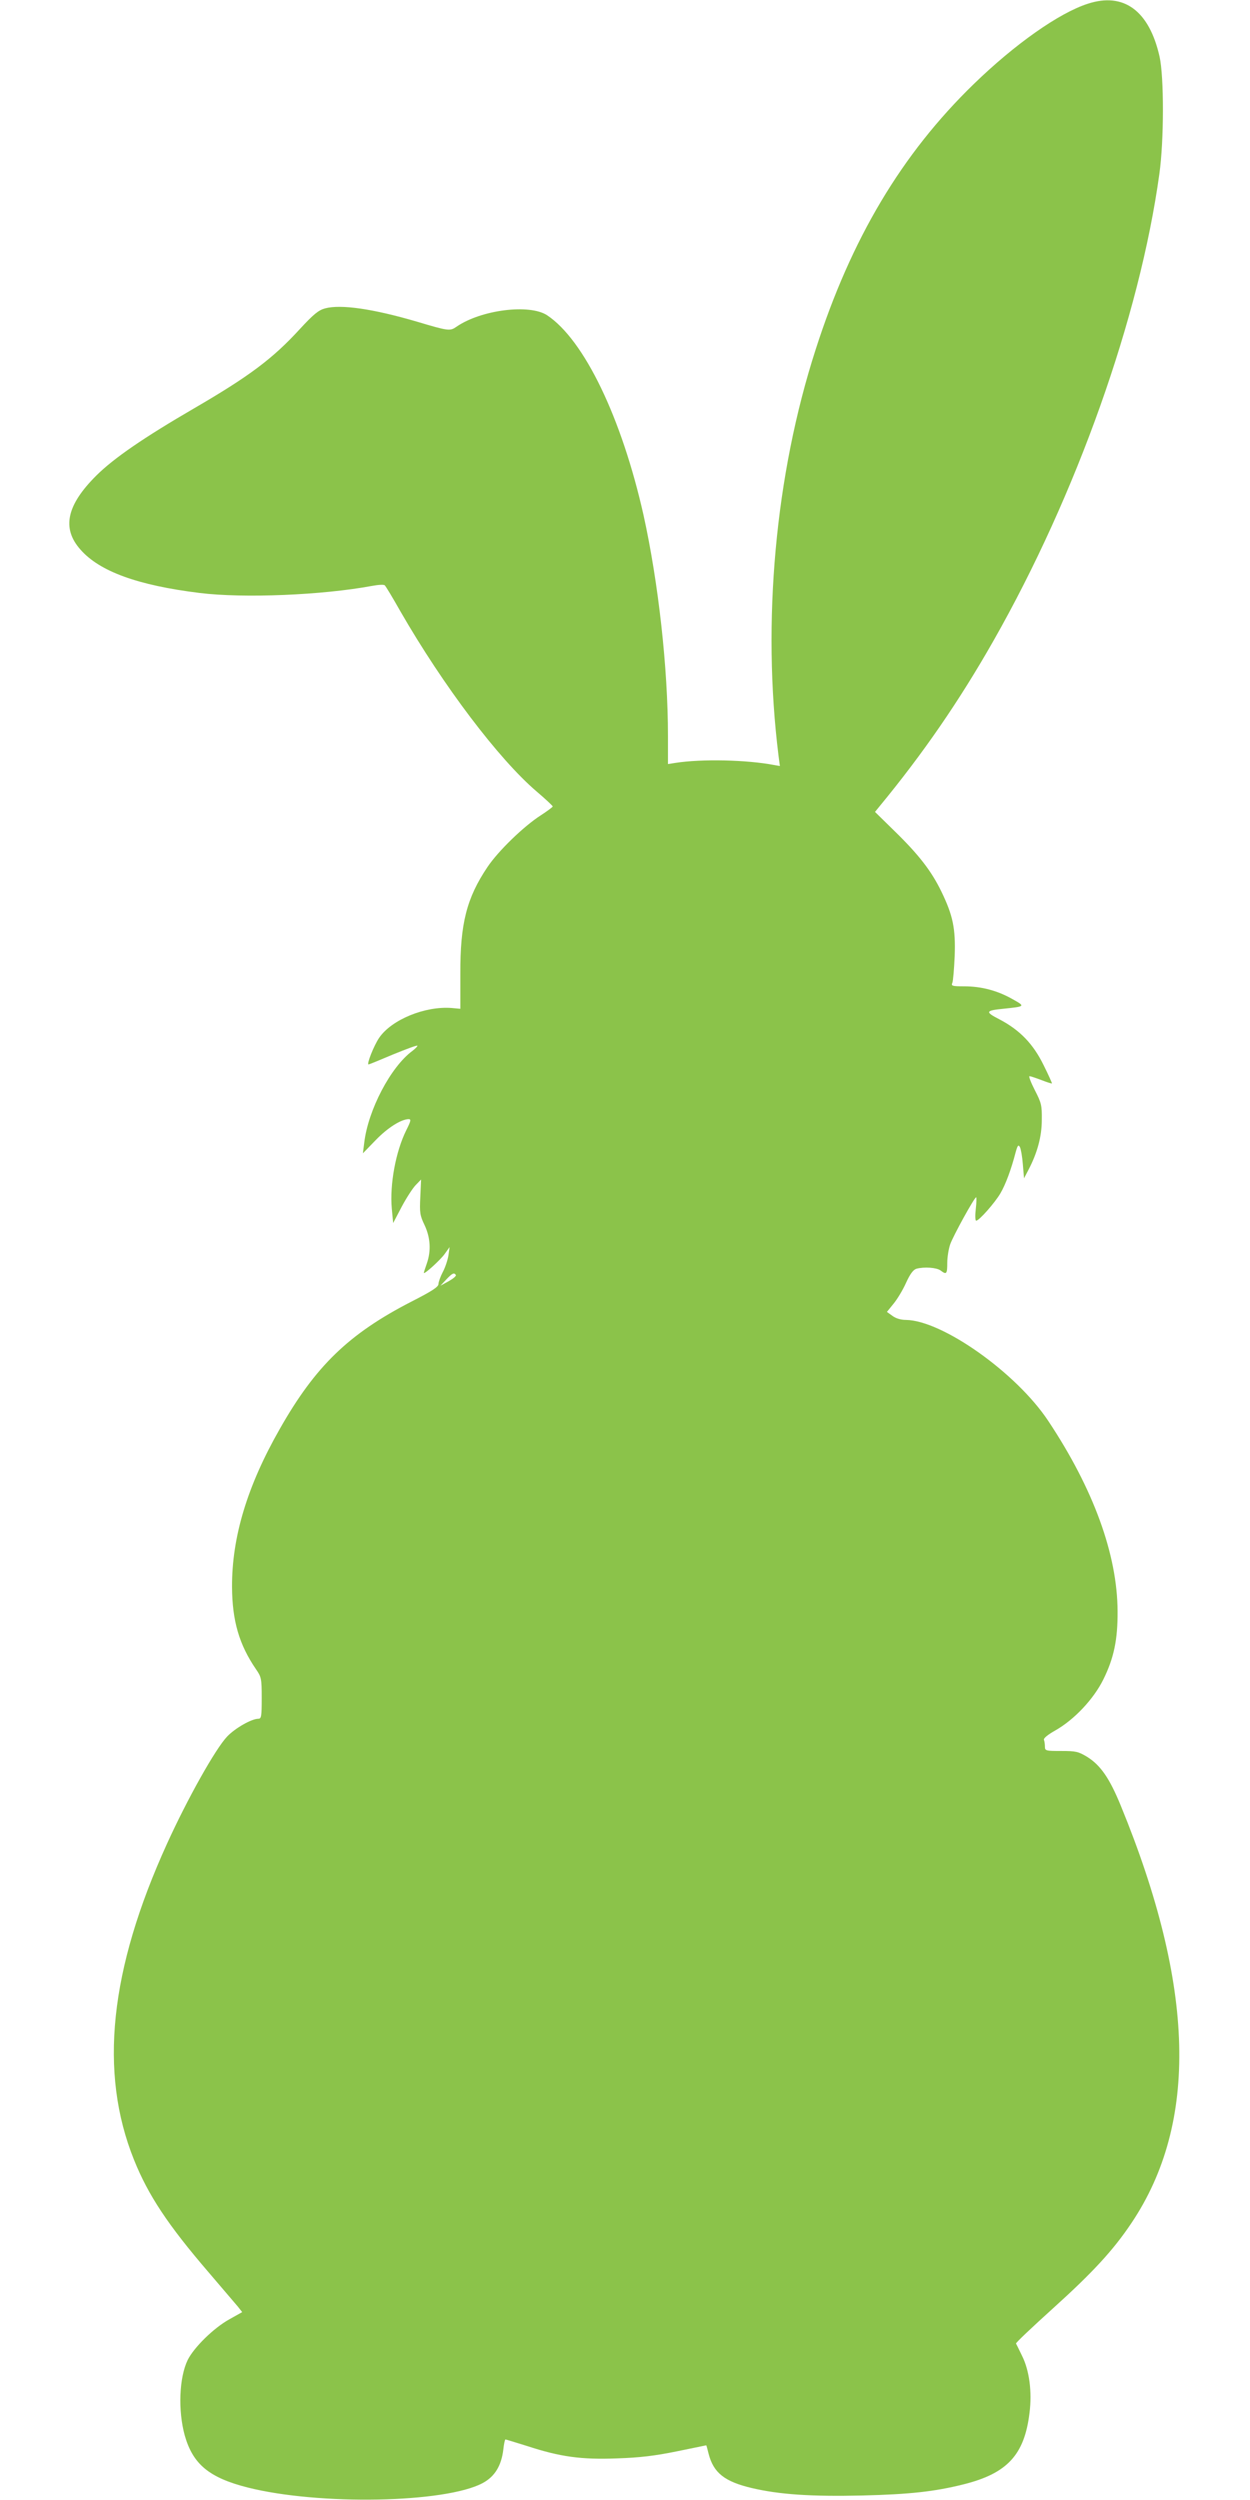 <?xml version="1.0" standalone="no"?>
<!DOCTYPE svg PUBLIC "-//W3C//DTD SVG 20010904//EN"
 "http://www.w3.org/TR/2001/REC-SVG-20010904/DTD/svg10.dtd">
<svg version="1.0" xmlns="http://www.w3.org/2000/svg"
 width="640pt" height="1280pt" viewBox="0 0 640 1280"
 preserveAspectRatio="xMidYMid meet">
<g transform="translate(0,1280) scale(0.1,-0.1)"
fill="#8bc34a" stroke="none">
<path d="M5570 12781 c-147 -47 -374 -207 -584 -411 -369 -358 -628 -792 -810
-1360 -207 -642 -275 -1394 -190 -2079 l7 -53 -29 5 c-140 27 -372 32 -506 11
l-38 -6 0 143 c0 349 -49 786 -125 1131 -112 499 -304 898 -494 1024 -90 59
-338 28 -464 -59 -33 -23 -41 -22 -202 26 -225 66 -390 90 -471 68 -33 -9 -59
-30 -129 -106 -139 -152 -260 -242 -540 -405 -258 -150 -411 -255 -501 -344
-153 -152 -179 -271 -82 -380 98 -112 294 -183 610 -222 227 -28 629 -11 882
36 32 6 62 8 66 3 5 -4 41 -64 80 -133 220 -382 503 -756 697 -922 46 -39 83
-74 83 -77 0 -3 -28 -24 -62 -46 -87 -56 -217 -182 -272 -264 -107 -159 -140
-290 -139 -546 l0 -180 -44 4 c-137 11 -309 -60 -372 -153 -27 -40 -65 -136
-54 -136 3 0 59 23 125 51 66 27 122 48 125 45 2 -2 -9 -14 -26 -27 -111 -82
-226 -302 -246 -469 l-7 -55 66 68 c61 63 129 106 168 107 14 0 12 -9 -12 -57
-54 -109 -85 -277 -74 -401 l7 -74 44 84 c24 45 57 96 72 111 l27 28 -4 -90
c-4 -80 -2 -94 22 -144 30 -64 34 -132 11 -197 -8 -23 -15 -44 -15 -47 0 -11
85 66 107 97 l25 35 -6 -43 c-4 -24 -17 -63 -29 -85 -12 -23 -22 -51 -22 -61
0 -15 -34 -37 -138 -90 -321 -165 -492 -330 -675 -653 -166 -291 -245 -553
-244 -808 1 -173 36 -295 123 -422 27 -39 29 -47 29 -147 0 -94 -2 -106 -17
-106 -35 0 -119 -48 -160 -91 -60 -63 -204 -320 -308 -549 -294 -646 -349
-1170 -169 -1618 73 -182 174 -334 381 -575 70 -82 138 -162 151 -177 l22 -28
-66 -37 c-81 -45 -181 -144 -213 -208 -44 -91 -50 -260 -15 -387 42 -147 125
-216 322 -266 364 -92 1013 -80 1204 23 61 33 95 88 105 171 3 29 8 52 11 52
3 0 53 -16 112 -34 168 -55 276 -70 459 -63 118 4 193 13 306 36 83 17 151 31
151 31 1 0 6 -19 12 -43 25 -98 82 -143 222 -176 141 -33 303 -44 565 -38 243
6 370 20 518 57 224 56 312 151 338 365 14 109 -1 219 -38 293 -15 31 -29 60
-31 63 -2 4 83 84 188 179 205 185 310 299 403 438 344 513 326 1210 -55 2138
-57 139 -103 206 -172 249 -45 27 -57 30 -133 30 -78 0 -83 1 -83 22 0 12 -2
27 -5 35 -3 8 19 26 58 48 97 55 196 160 246 261 54 109 74 204 73 349 -1 290
-123 626 -355 975 -163 246 -542 514 -728 517 -27 0 -53 8 -70 21 l-28 20 34
42 c19 23 48 71 64 107 21 46 37 67 53 72 41 11 104 6 124 -9 30 -23 34 -18
34 39 0 29 7 72 15 95 15 43 124 241 133 241 2 0 2 -27 -2 -60 -4 -34 -3 -60
2 -60 15 0 96 92 124 140 26 44 55 121 78 210 10 36 14 41 22 27 5 -10 12 -49
15 -89 l6 -71 23 44 c45 86 68 170 68 255 1 75 -2 87 -36 153 -20 39 -32 71
-27 71 5 0 32 -9 61 -20 28 -11 53 -19 54 -17 1 1 -18 44 -43 94 -53 108 -121
179 -226 234 -74 38 -72 45 19 54 115 12 115 12 47 50 -76 43 -158 65 -246 65
-62 0 -68 2 -61 18 4 9 9 71 12 137 5 142 -9 208 -68 330 -51 105 -115 188
-239 309 l-101 99 22 27 c225 273 410 542 585 850 424 746 748 1657 849 2390
24 172 24 496 1 600 -53 235 -183 331 -367 271z m-3236 -6509 c3 -5 -14 -19
-37 -32 l-42 -23 29 31 c31 33 41 38 50 24z"/>
</g>
</svg>
